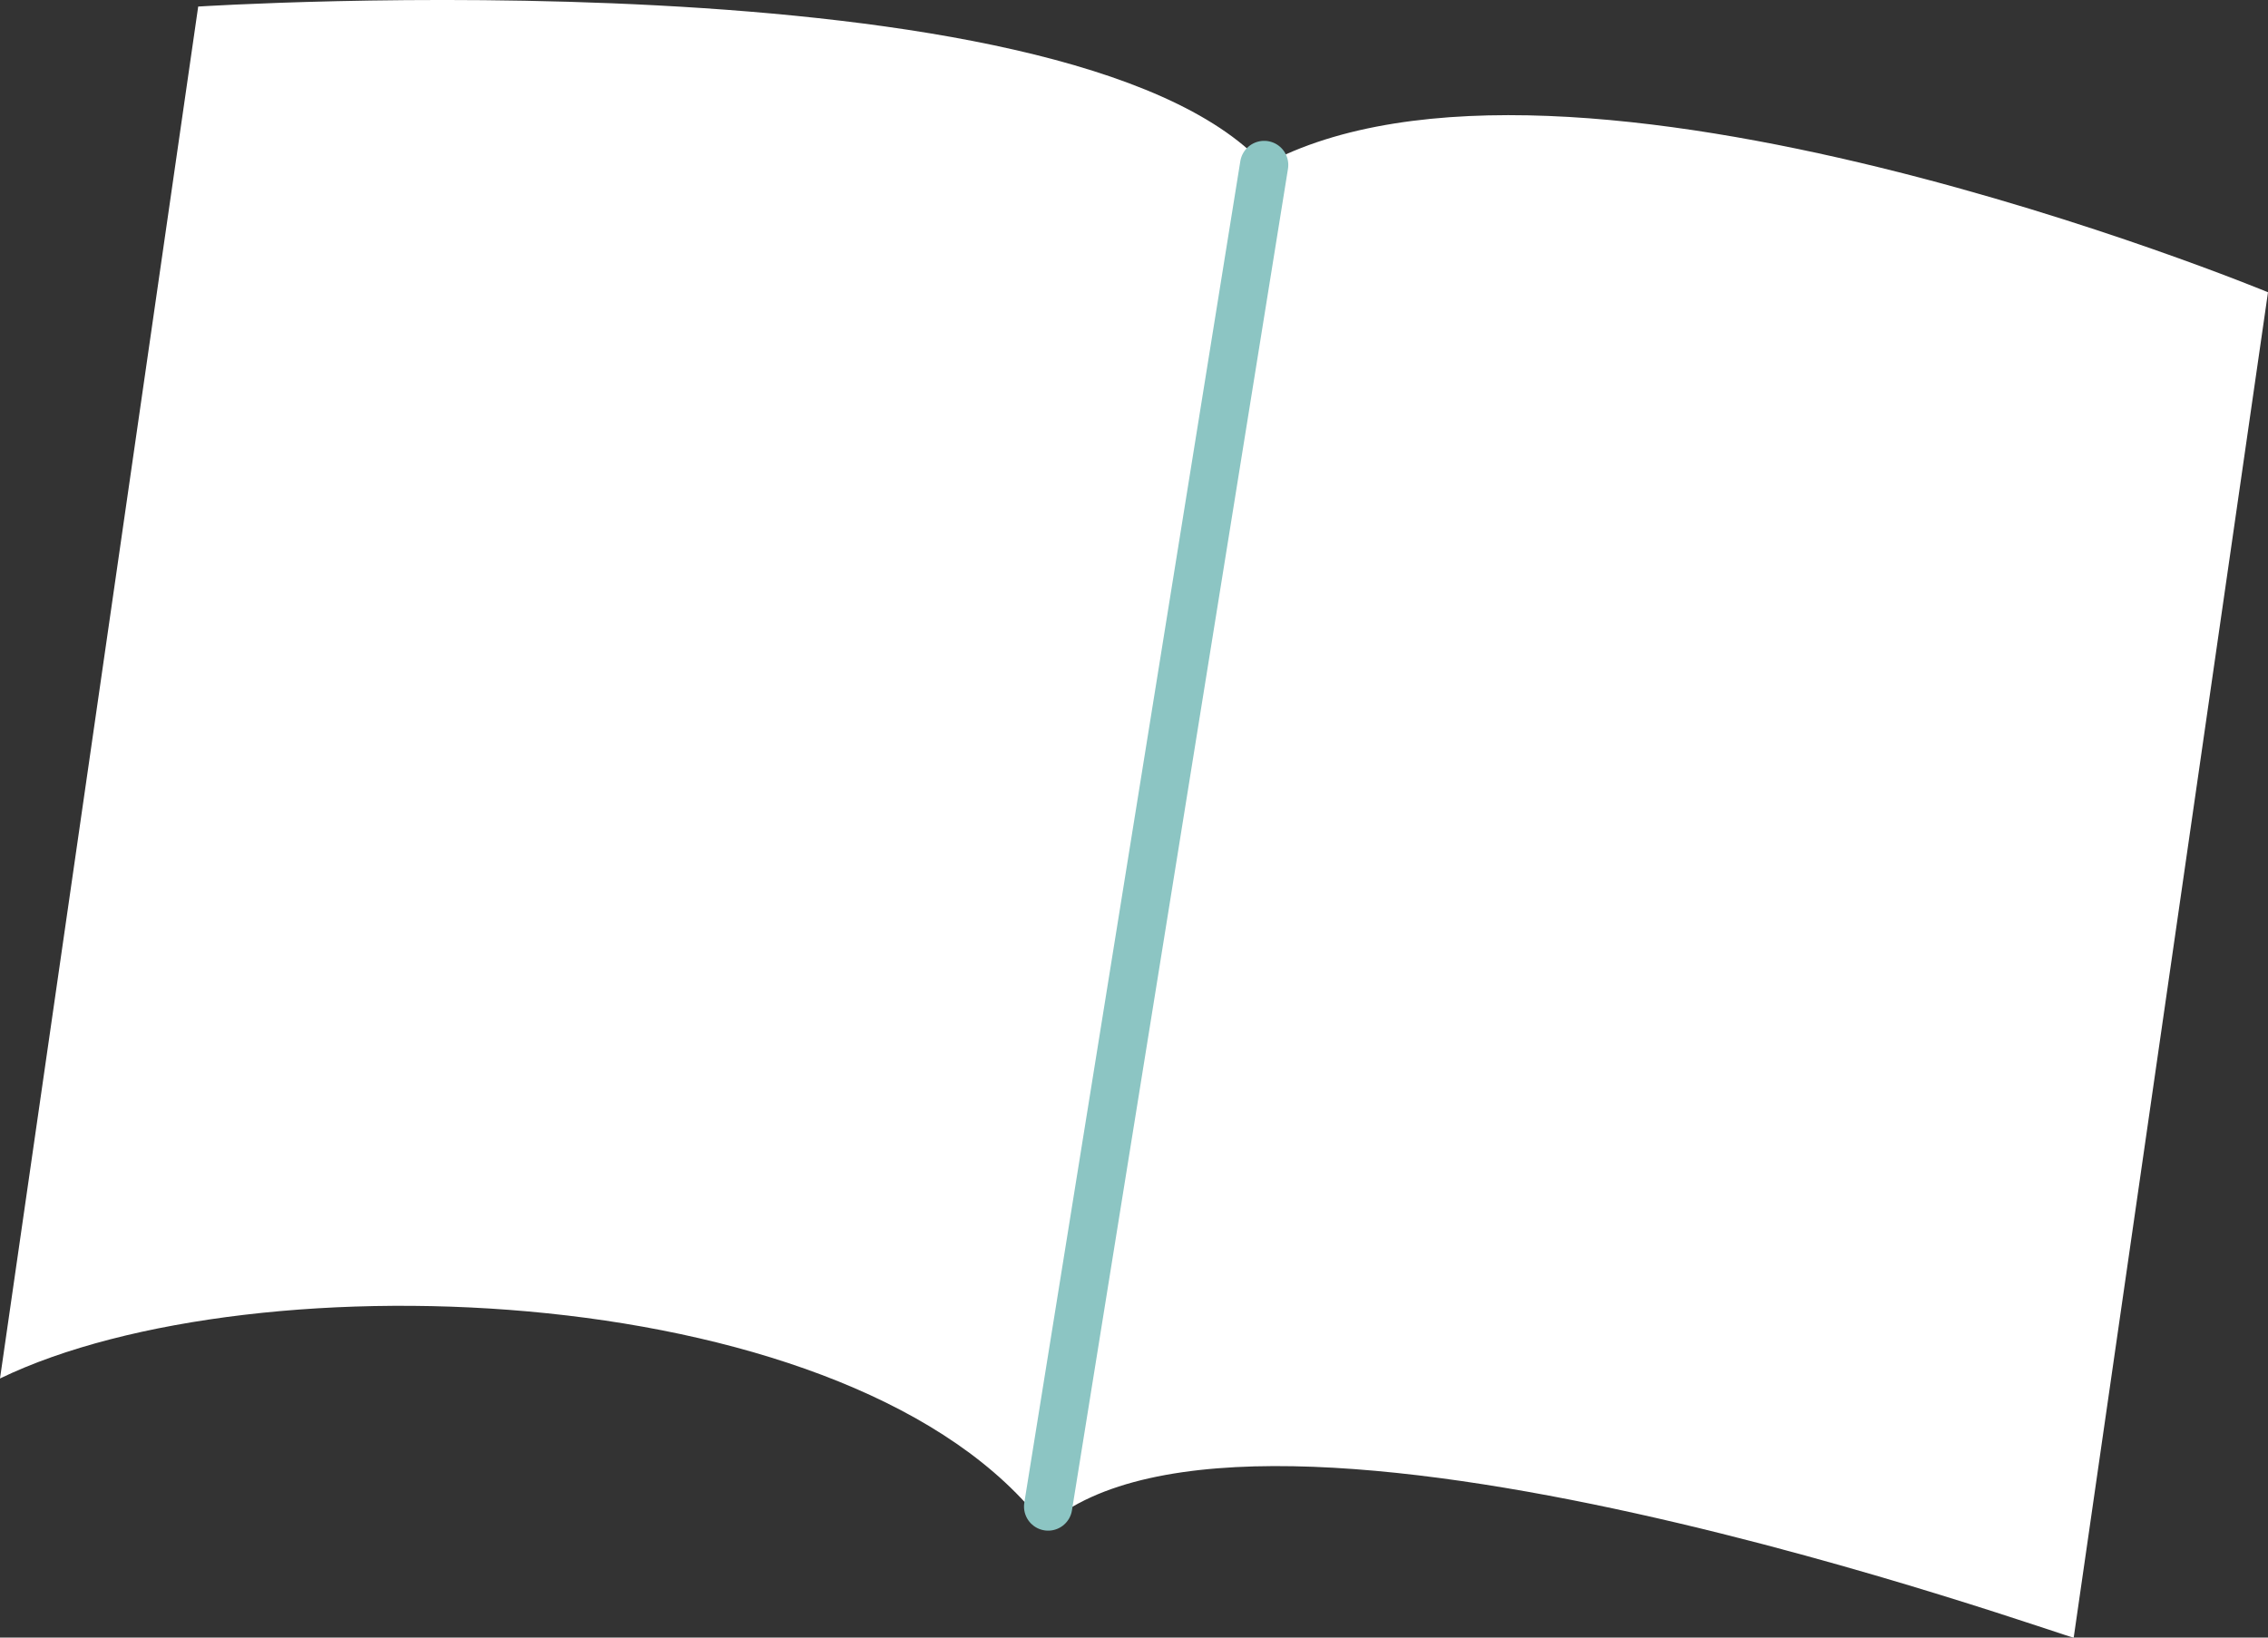 <?xml version="1.0" encoding="utf-8"?>
<!-- Generator: Adobe Illustrator 19.0.0, SVG Export Plug-In . SVG Version: 6.00 Build 0)  -->
<svg version="1.1" id="レイヤー_1" xmlns="http://www.w3.org/2000/svg" xmlns:xlink="http://www.w3.org/1999/xlink" x="0px"
	 y="0px" viewBox="0 0 36 26" enable-background="new 0 0 36 26" xml:space="preserve">
<rect x="0" y="0" width="36" height="26" fill="#333333" stroke="none"/>
<path id="XMLID_1309_" fill-rule="evenodd" clip-rule="evenodd" fill="#FFFFFF" d="M36,4.64c0,0-11.146-4.615-15.934-2.02
	C16.946-0.783,3.146,0.104,3.146,0.104L0,21.886c4.039-1.954,13.61-1.587,16.587,2.347C19.909,21.31,32.845,26.024,32.916,26
	L36,4.64z"/>
<line id="XMLID_1307_" fill="none" stroke="#8CC5C3" stroke-width="0.766" stroke-linecap="round" stroke-miterlimit="10" x1="20.066" y1="2.619" x2="16.637" y2="23.919"/>
<g id="XMLID_101_">
</g>
<g id="XMLID_102_">
</g>
<g id="XMLID_103_">
</g>
<g id="XMLID_104_">
</g>
<g id="XMLID_105_">
</g>
<g id="XMLID_106_">
</g>
<g id="XMLID_107_">
</g>
<g id="XMLID_108_">
</g>
<g id="XMLID_109_">
</g>
<g id="XMLID_110_">
</g>
<g id="XMLID_111_">
</g>
<g id="XMLID_112_">
</g>
<g id="XMLID_113_">
</g>
<g id="XMLID_114_">
</g>
<g id="XMLID_115_">
</g>
</svg>
